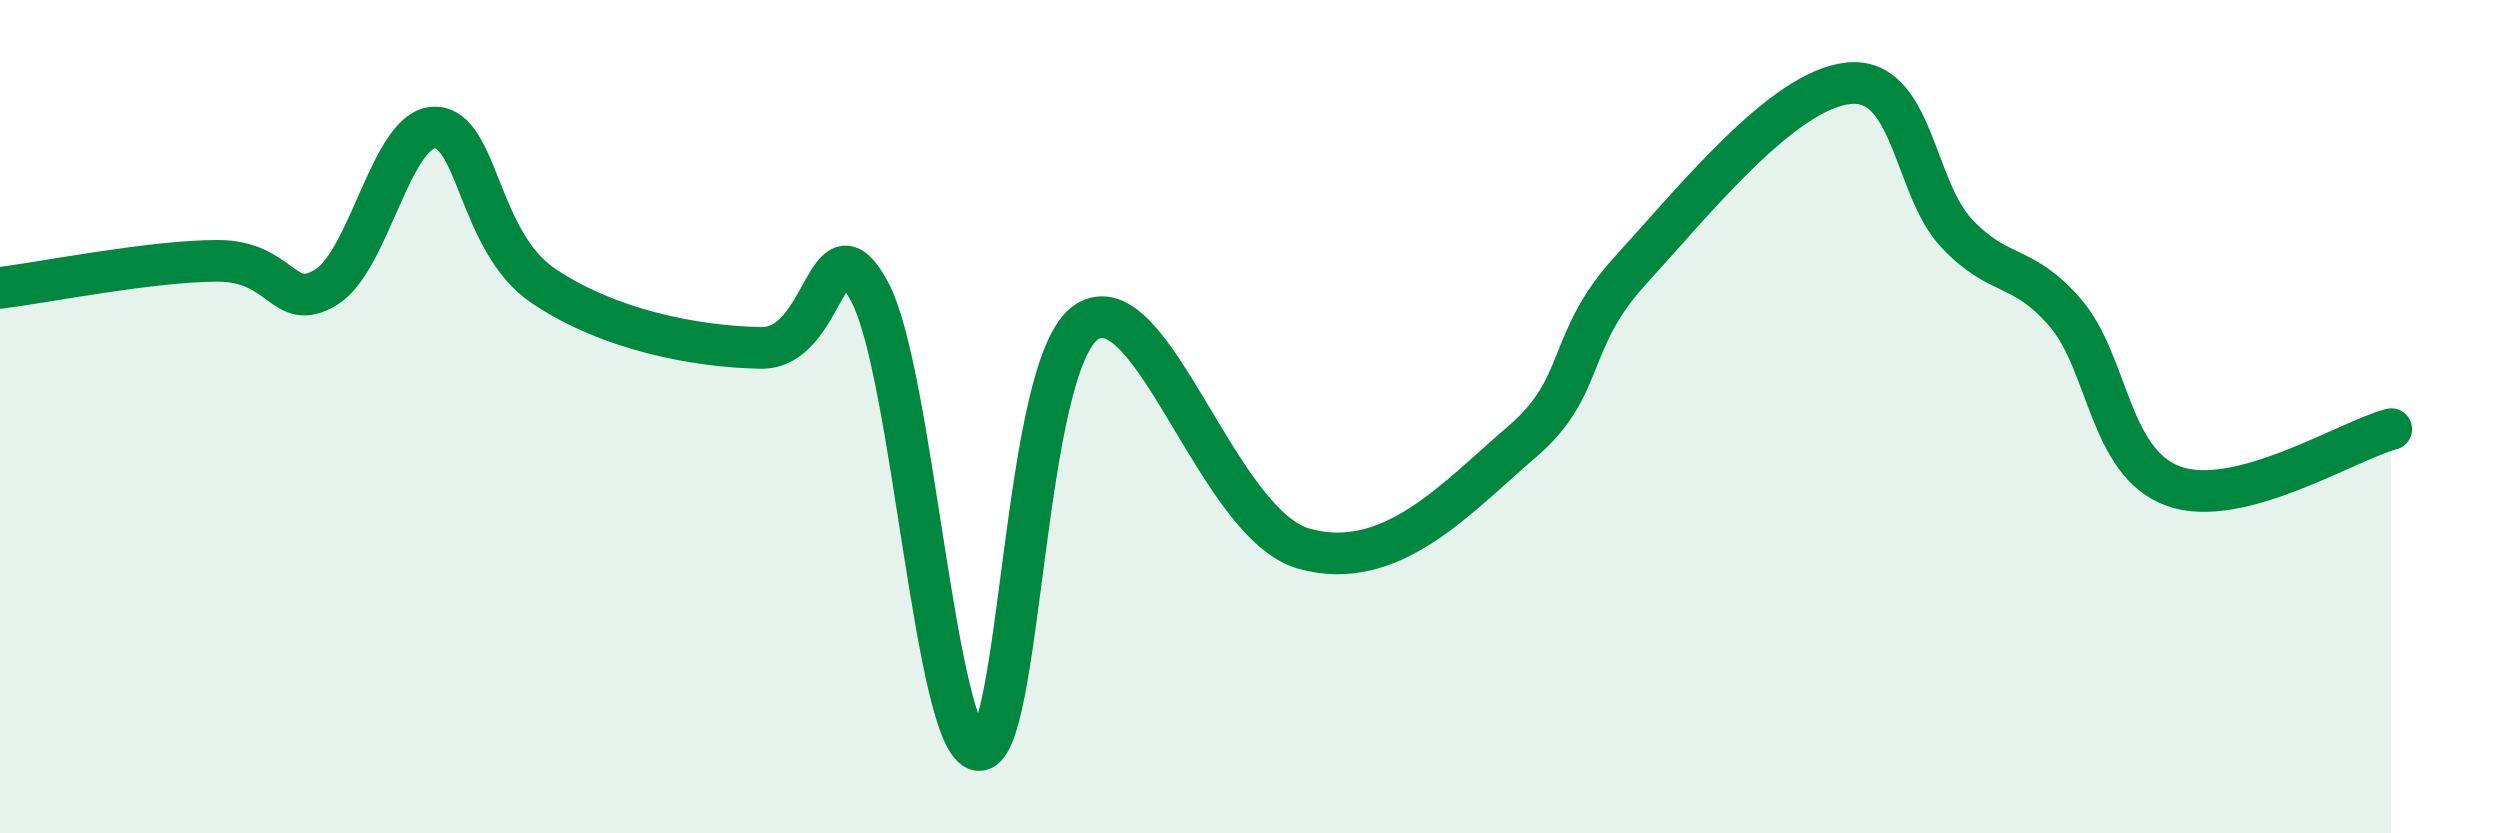 
    <svg width="60" height="20" viewBox="0 0 60 20" xmlns="http://www.w3.org/2000/svg">
      <path
        d="M 0,6.91 C 1.04,6.78 3.65,6.26 5.22,6.26 C 6.79,6.26 6.79,7.53 7.83,6.89 C 8.87,6.25 9.39,3.07 10.43,3.06 C 11.47,3.05 11.47,5.8 13.04,6.86 C 14.61,7.92 16.69,8.32 18.26,8.35 C 19.83,8.38 19.83,5.07 20.87,7 C 21.91,8.93 22.44,17.86 23.48,18 C 24.52,18.14 24.53,8.69 26.09,7.72 C 27.65,6.75 29.21,12.59 31.3,13.17 C 33.39,13.75 34.95,11.95 36.52,10.61 C 38.09,9.27 37.56,8.21 39.13,6.49 C 40.7,4.77 42.78,2.18 44.35,2 C 45.92,1.82 45.92,4.5 46.96,5.6 C 48,6.7 48.53,6.3 49.57,7.51 C 50.61,8.72 50.61,11.11 52.17,11.67 C 53.73,12.23 56.35,10.57 57.39,10.3L57.39 20L0 20Z"
        fill="#008740"
        opacity="0.1"
        stroke-linecap="round"
        stroke-linejoin="round"
      />
      <path
        d="M 0,6.91 C 1.04,6.78 3.65,6.26 5.22,6.26 C 6.79,6.26 6.79,7.53 7.83,6.89 C 8.87,6.25 9.39,3.07 10.43,3.06 C 11.47,3.05 11.47,5.8 13.04,6.86 C 14.61,7.92 16.69,8.32 18.26,8.35 C 19.83,8.38 19.83,5.07 20.87,7 C 21.91,8.93 22.44,17.86 23.48,18 C 24.52,18.14 24.53,8.69 26.09,7.72 C 27.65,6.75 29.21,12.59 31.3,13.17 C 33.39,13.75 34.95,11.95 36.52,10.61 C 38.09,9.27 37.56,8.21 39.13,6.49 C 40.7,4.77 42.78,2.18 44.35,2 C 45.92,1.82 45.92,4.5 46.96,5.6 C 48,6.7 48.53,6.3 49.57,7.51 C 50.61,8.72 50.61,11.11 52.17,11.67 C 53.73,12.23 56.35,10.57 57.39,10.3"
        stroke="#008740"
        stroke-width="1"
        fill="none"
        stroke-linecap="round"
        stroke-linejoin="round"
      />
    </svg>
  